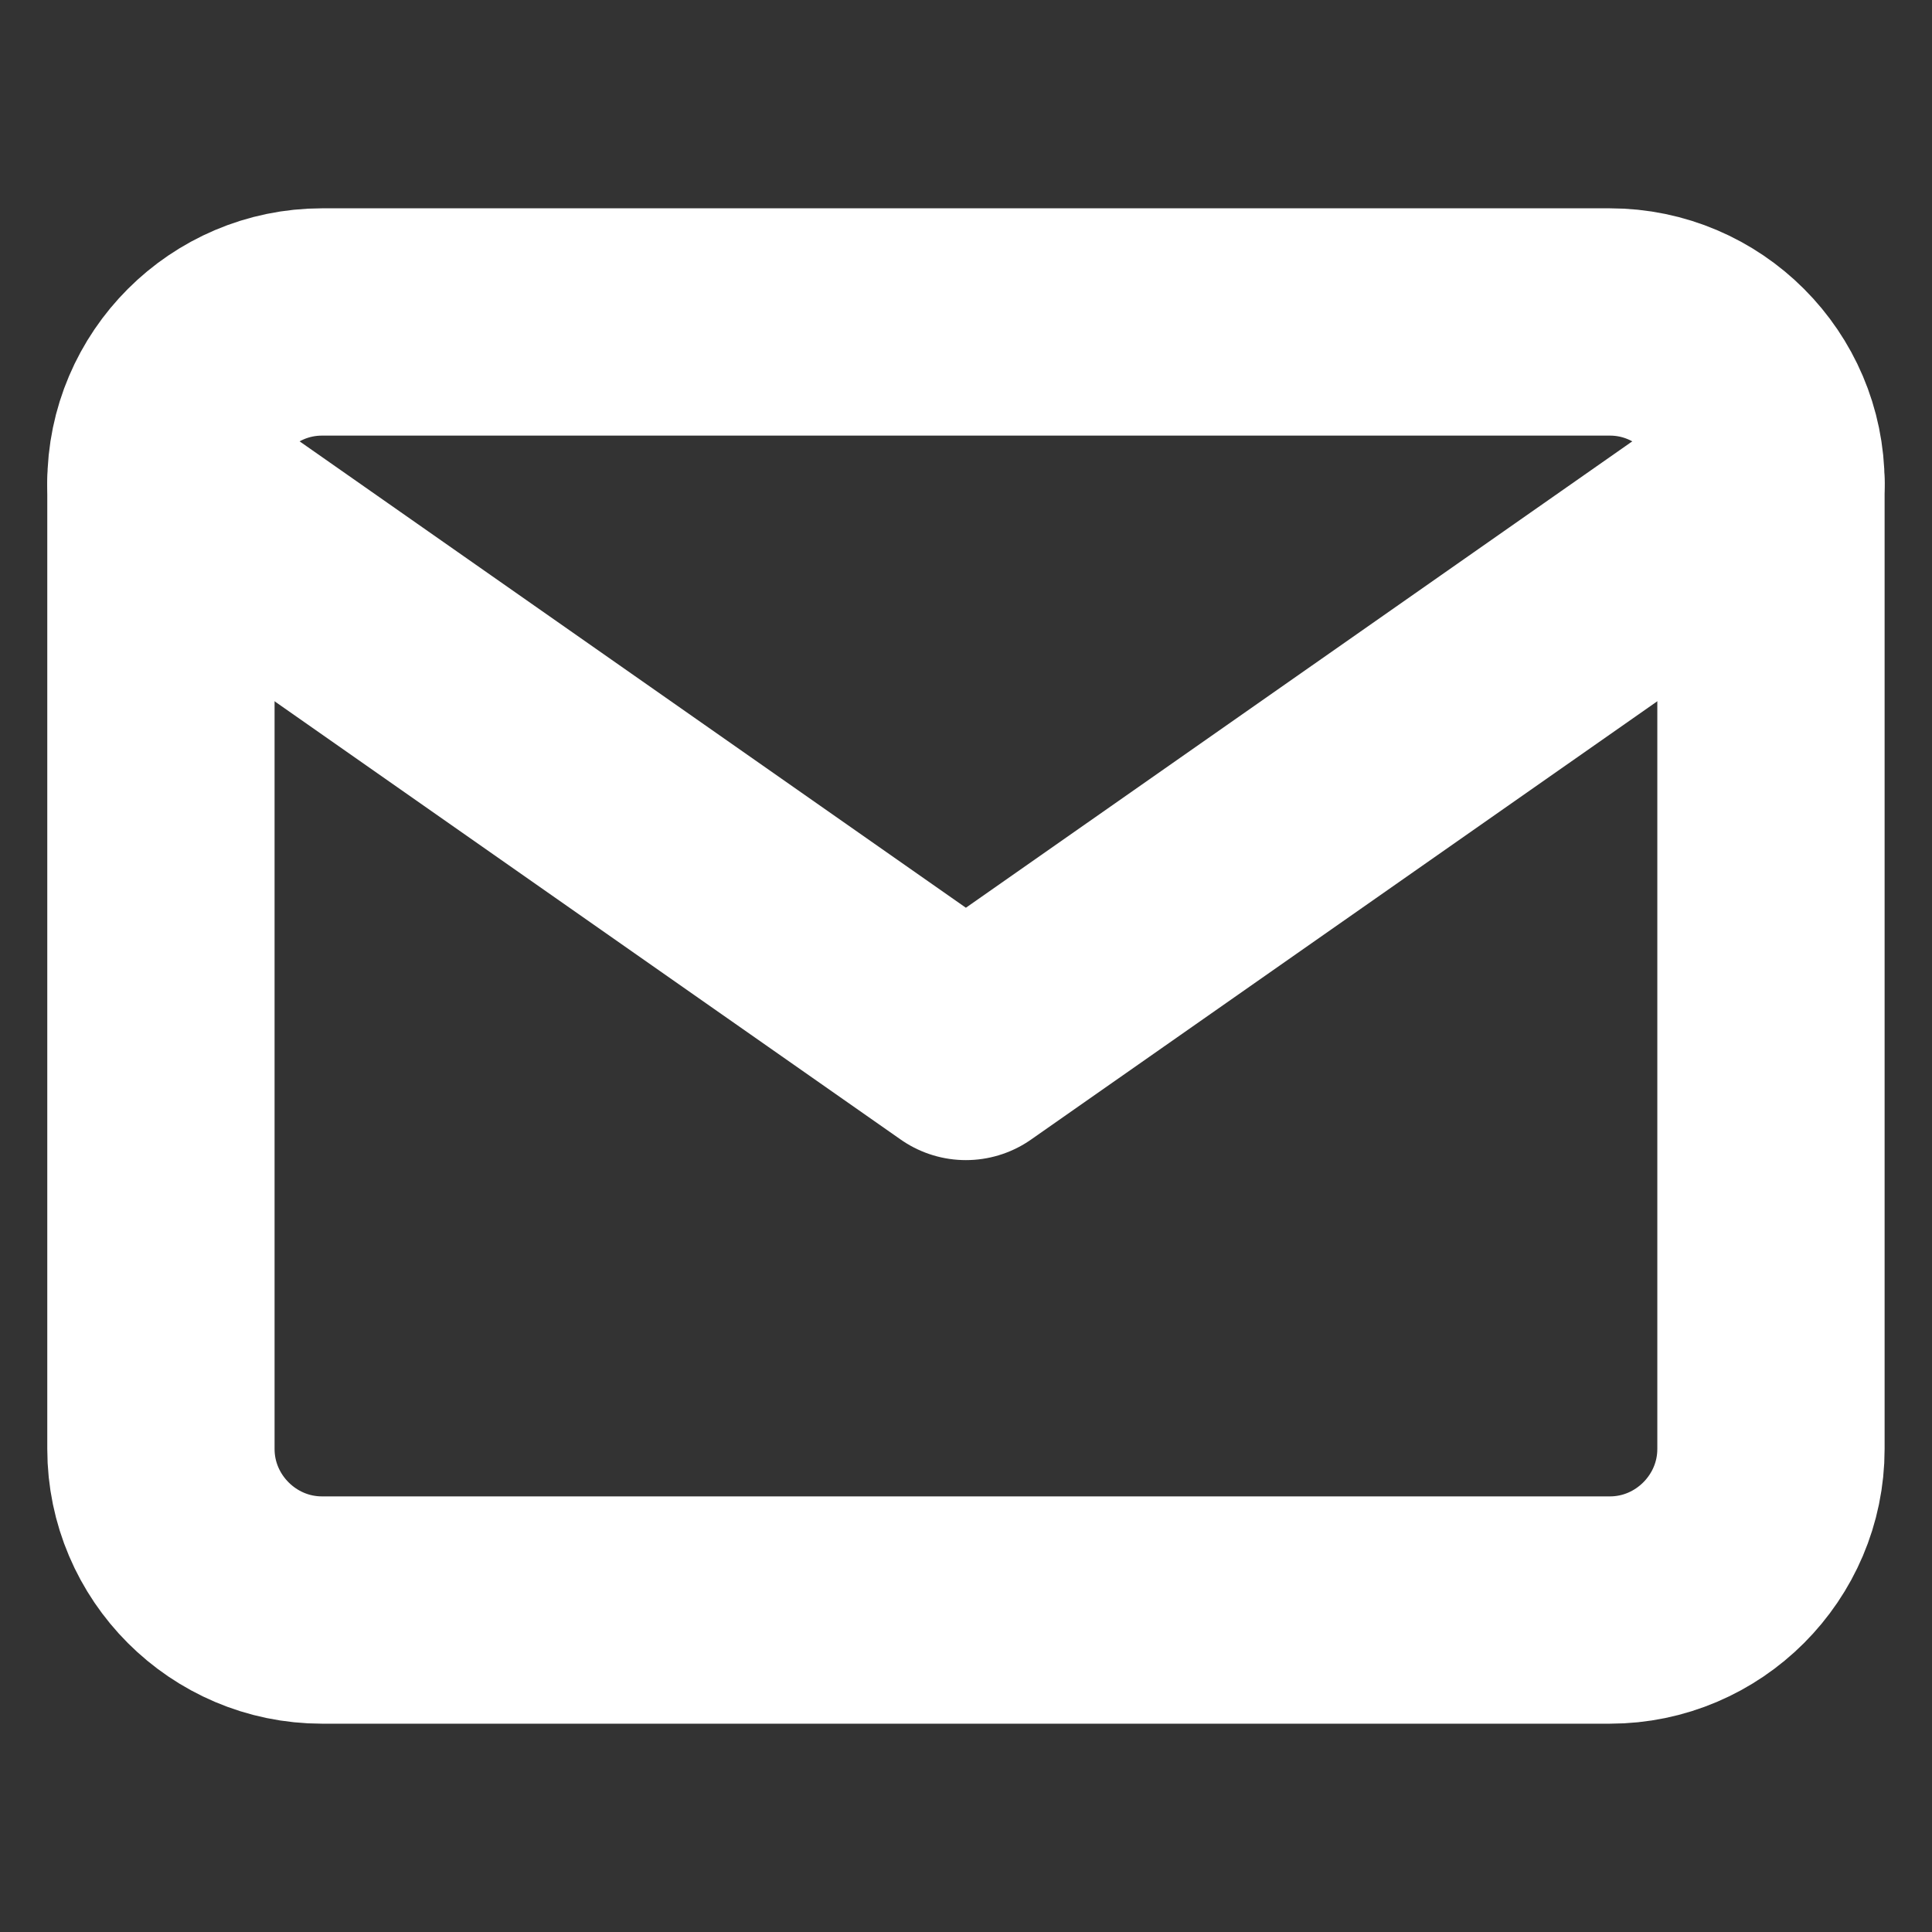 <svg width="17" height="17" viewBox="0 0 17 17" fill="none" xmlns="http://www.w3.org/2000/svg">
<rect x="0" y="0" width="17" height="17" fill="#333333" stroke="none"/>
<path d="M2.833 2.833H14.166C14.945 2.833 15.583 3.471 15.583 4.25V12.75C15.583 13.529 14.945 14.167 14.166 14.167H2.833C2.054 14.167 1.416 13.529 1.416 12.75V4.25C1.416 3.471 2.054 2.833 2.833 2.833Z" stroke="white" stroke-width="2" stroke-linecap="round" stroke-linejoin="round"/>
<path d="M15.583 4.25L8.499 9.208L1.416 4.25" stroke="white" stroke-width="2" stroke-linecap="round" stroke-linejoin="round"/>
</svg>
